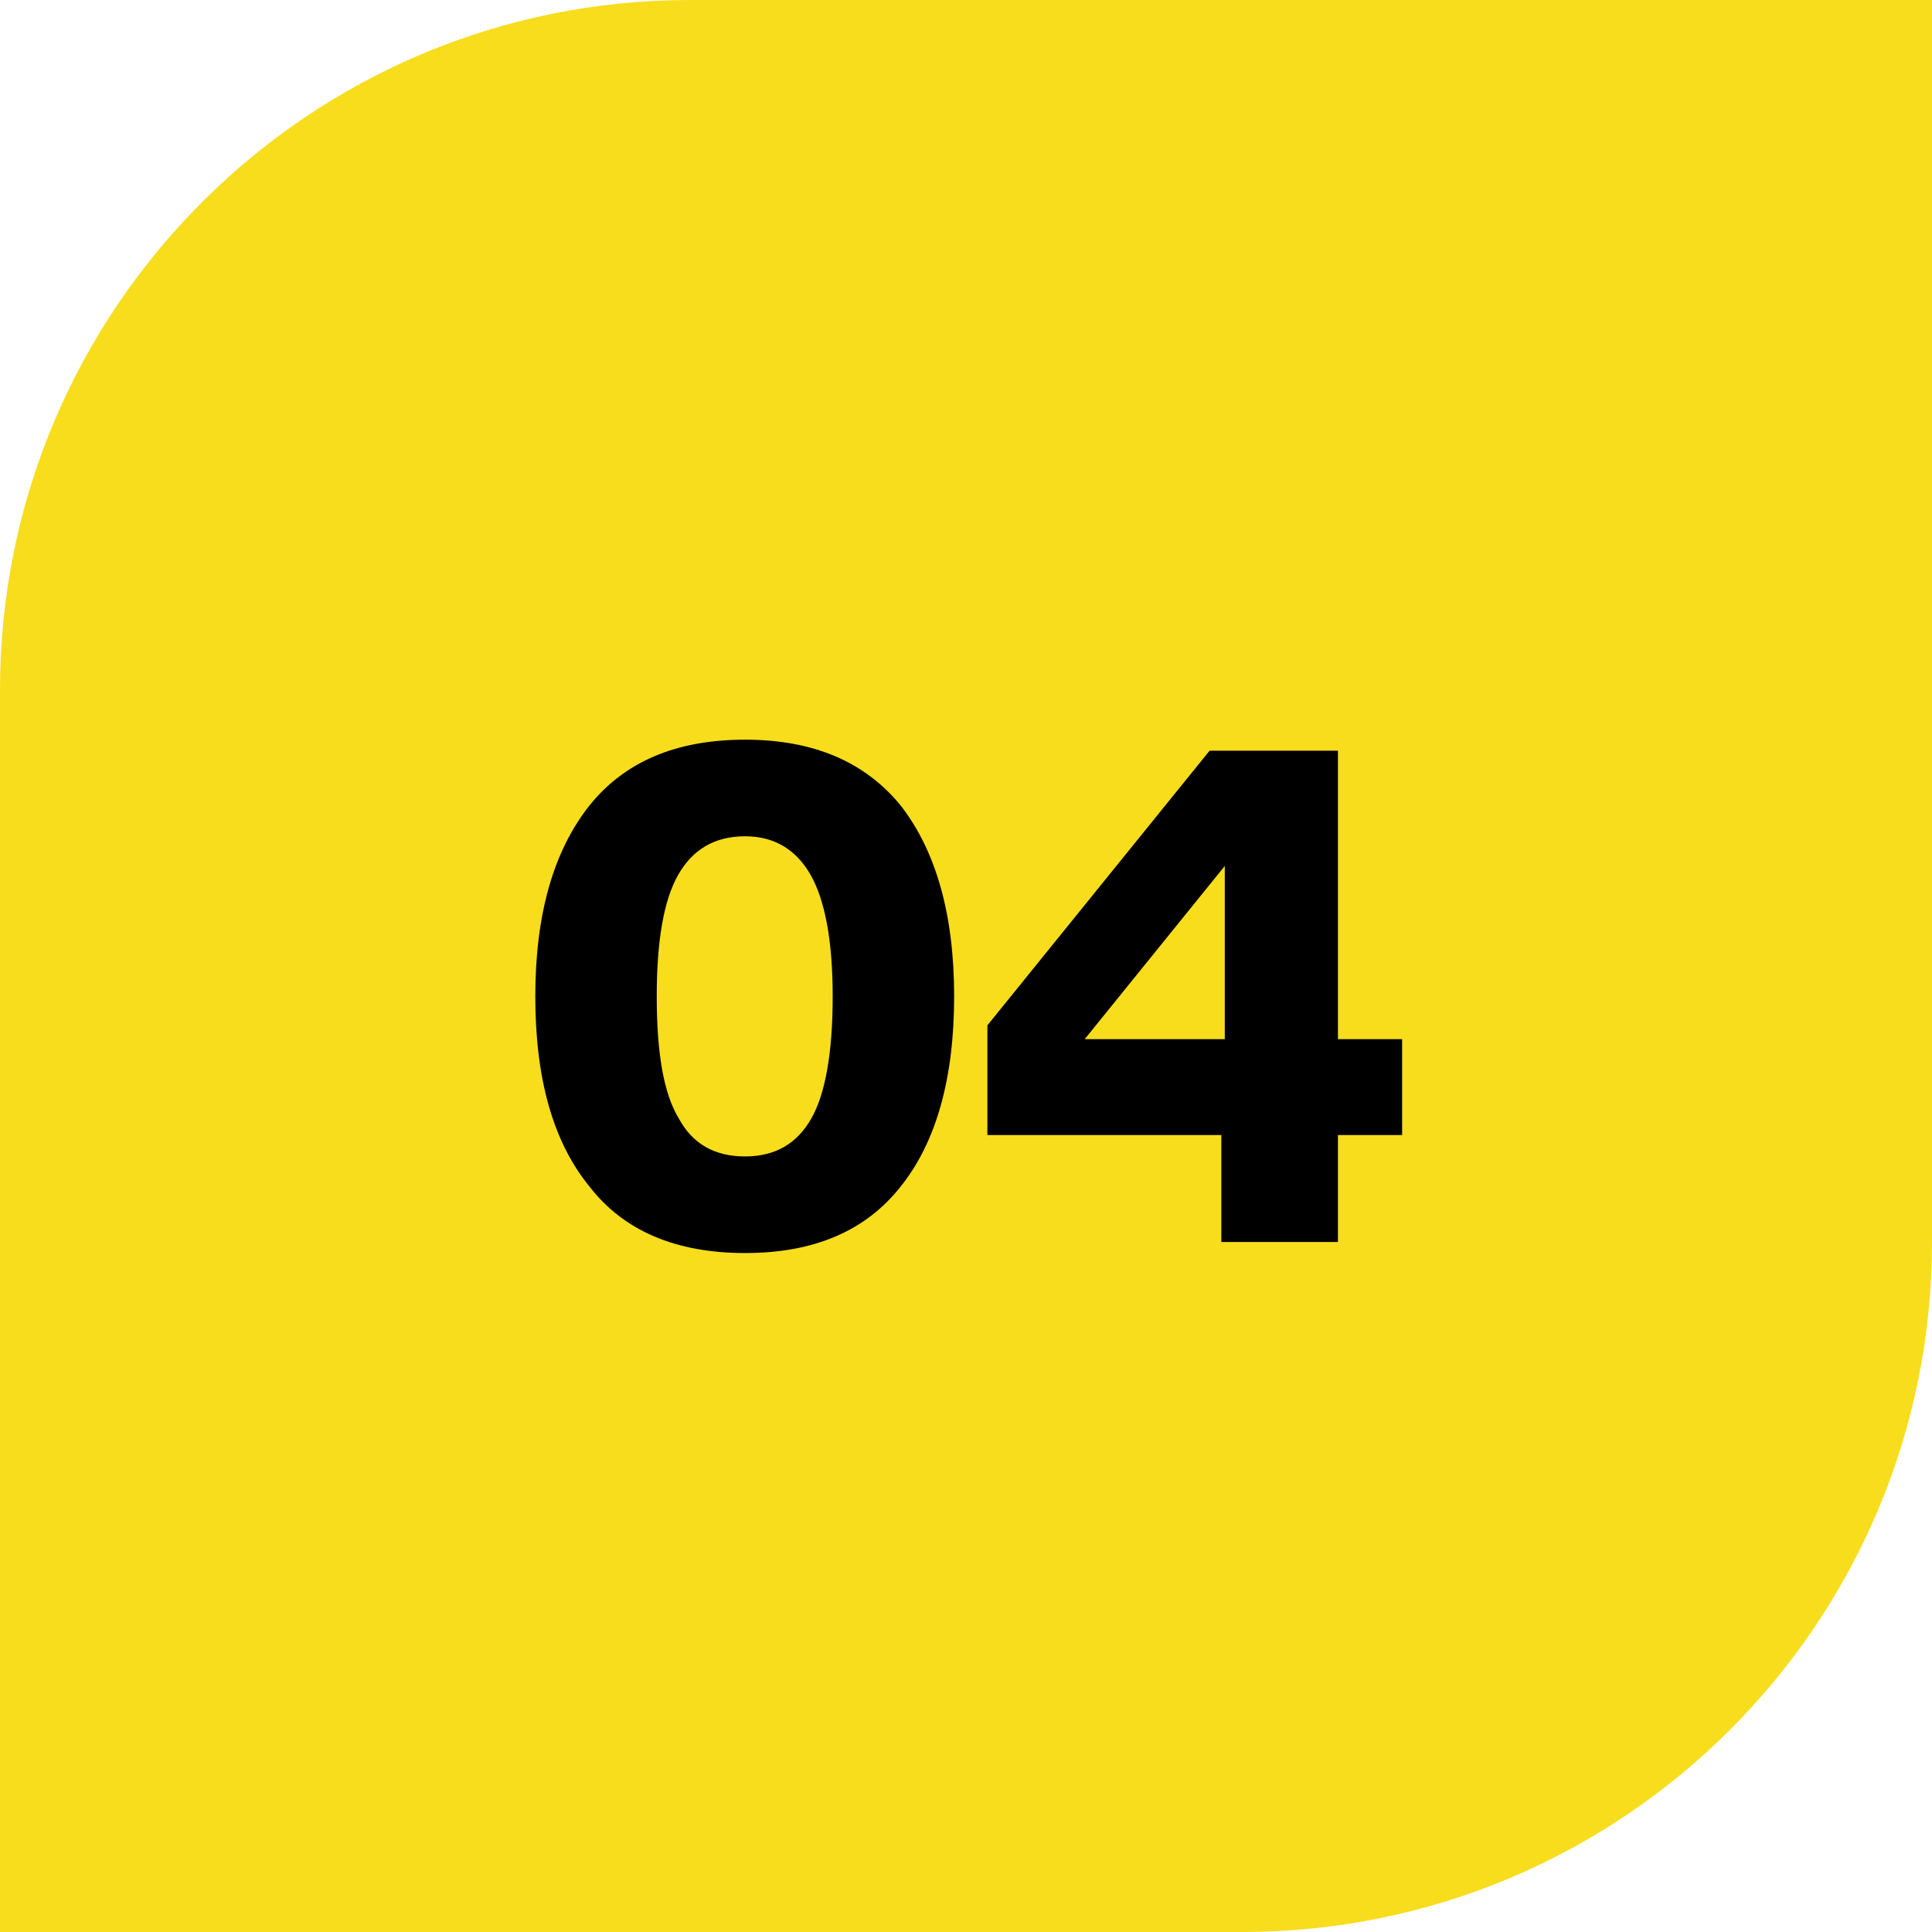 <svg width="56" height="56" viewBox="0 0 56 56" fill="none" xmlns="http://www.w3.org/2000/svg">
<path d="M0 20C0 8.954 8.954 0 20 0H56V36C56 47.046 47.046 56 36 56H0V20Z" fill="#F7DD1C"/>
<path d="M26.116 34.38C25.096 35.68 23.596 36.32 21.596 36.32C19.596 36.32 18.076 35.68 17.076 34.38C16.036 33.1 15.516 31.28 15.516 28.88C15.516 26.52 16.036 24.68 17.076 23.36C18.096 22.08 19.596 21.44 21.596 21.44C23.576 21.44 25.076 22.08 26.116 23.36C27.136 24.68 27.656 26.52 27.656 28.88C27.656 31.26 27.136 33.1 26.116 34.38ZM19.676 32.42C20.076 33.16 20.716 33.52 21.596 33.52C22.456 33.52 23.096 33.16 23.516 32.42C23.916 31.72 24.136 30.54 24.136 28.88C24.136 27.28 23.916 26.1 23.496 25.36C23.076 24.62 22.436 24.24 21.596 24.24C20.716 24.24 20.076 24.62 19.656 25.36C19.236 26.1 19.036 27.28 19.036 28.88C19.036 30.52 19.236 31.7 19.676 32.42ZM38.781 30.12H40.641V32.9H38.781V36H35.401V32.9H28.62V29.72L35.06 21.76H38.781V30.12ZM35.501 30.12V25.1L31.441 30.12H35.501Z" fill="black"/>
</svg>
